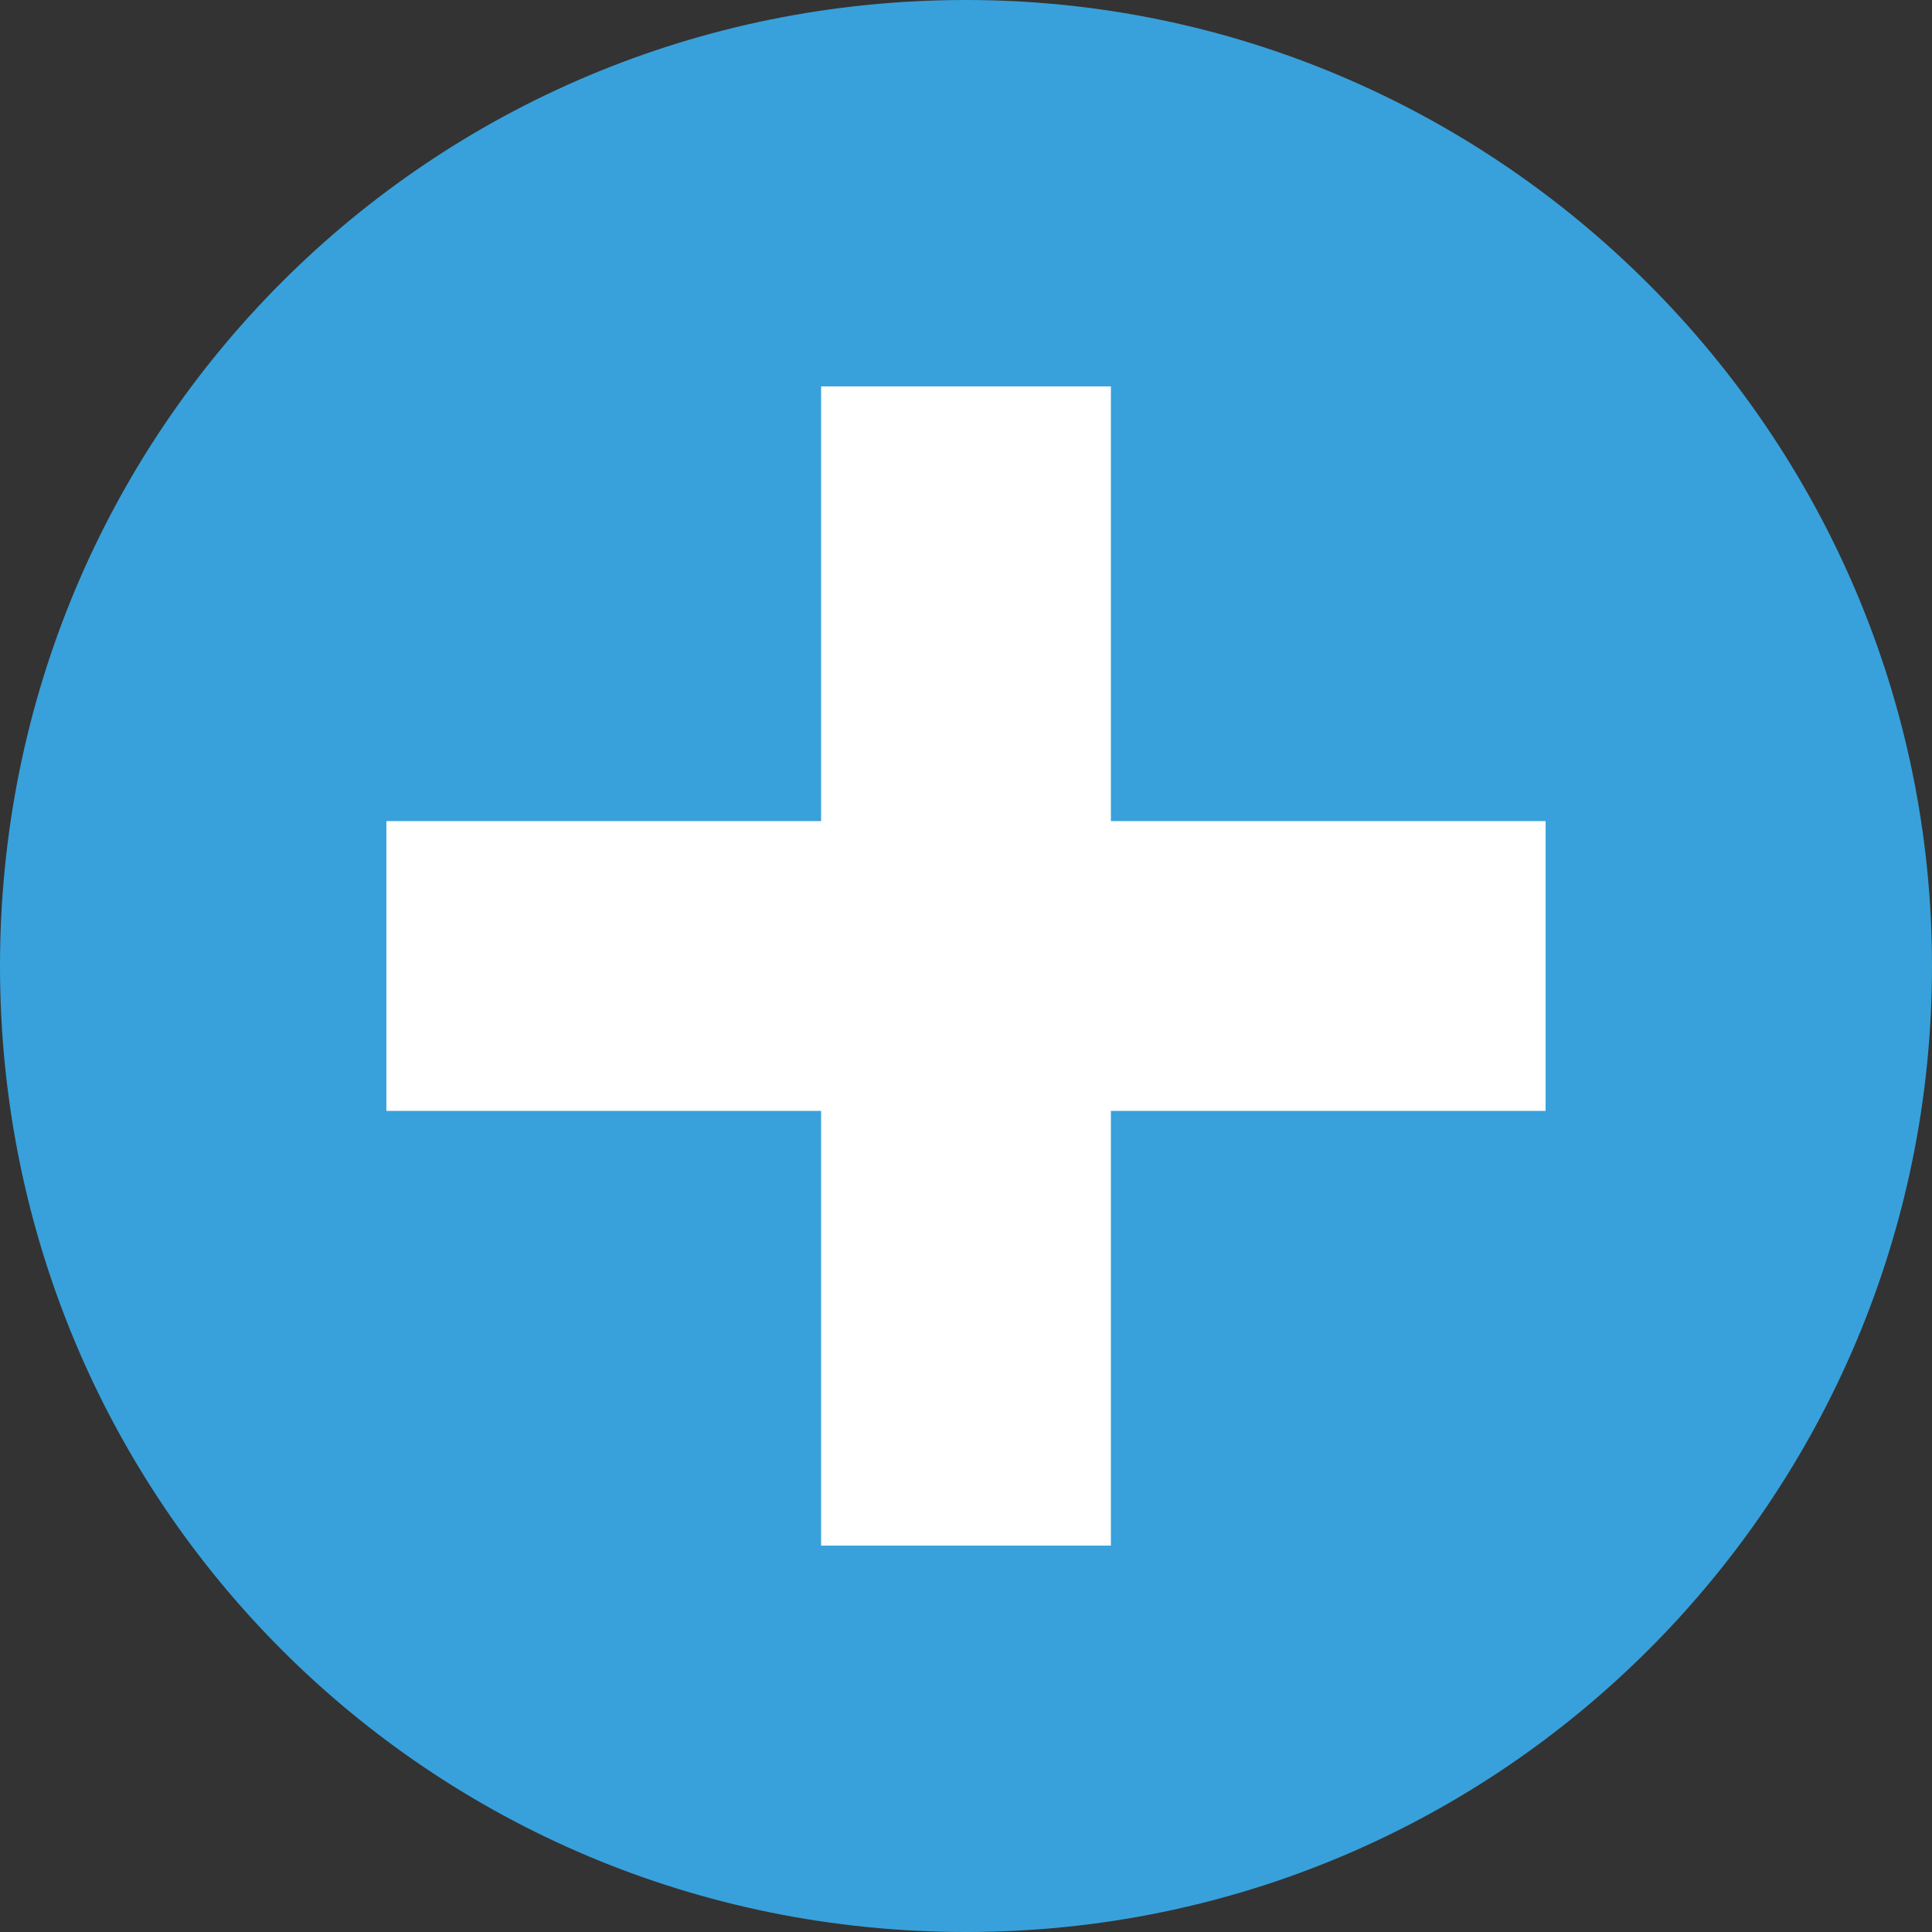 <?xml version="1.0" encoding="utf-8"?>
<!-- Generator: Adobe Illustrator 27.8.1, SVG Export Plug-In . SVG Version: 6.00 Build 0)  -->
<svg version="1.1" id="_イヤー_1" xmlns="http://www.w3.org/2000/svg" xmlns:xlink="http://www.w3.org/1999/xlink" x="0px"
	 y="0px" viewBox="0 0 40 40" style="enable-background:new 0 0 40 40;" xml:space="preserve">
<rect x="0" y="0" width="40" height="40" fill="#333333" stroke="none"/>
<style type="text/css">
	.st0{fill-rule:evenodd;clip-rule:evenodd;fill:#38A1DB;}
	.st1{fill-rule:evenodd;clip-rule:evenodd;fill:#FFFFFF;}
</style>
<path class="st0" d="M20,0C8.9,0,0,8.9,0,20s8.9,20,20,20s20-9,20-20S31,0,20,0z"/>
<polygon class="st1" points="32,17 23,17 23,8 17,8 17,17 8,17 8,23 17,23 17,32 23,32 23,23 32,23 "/>
</svg>
